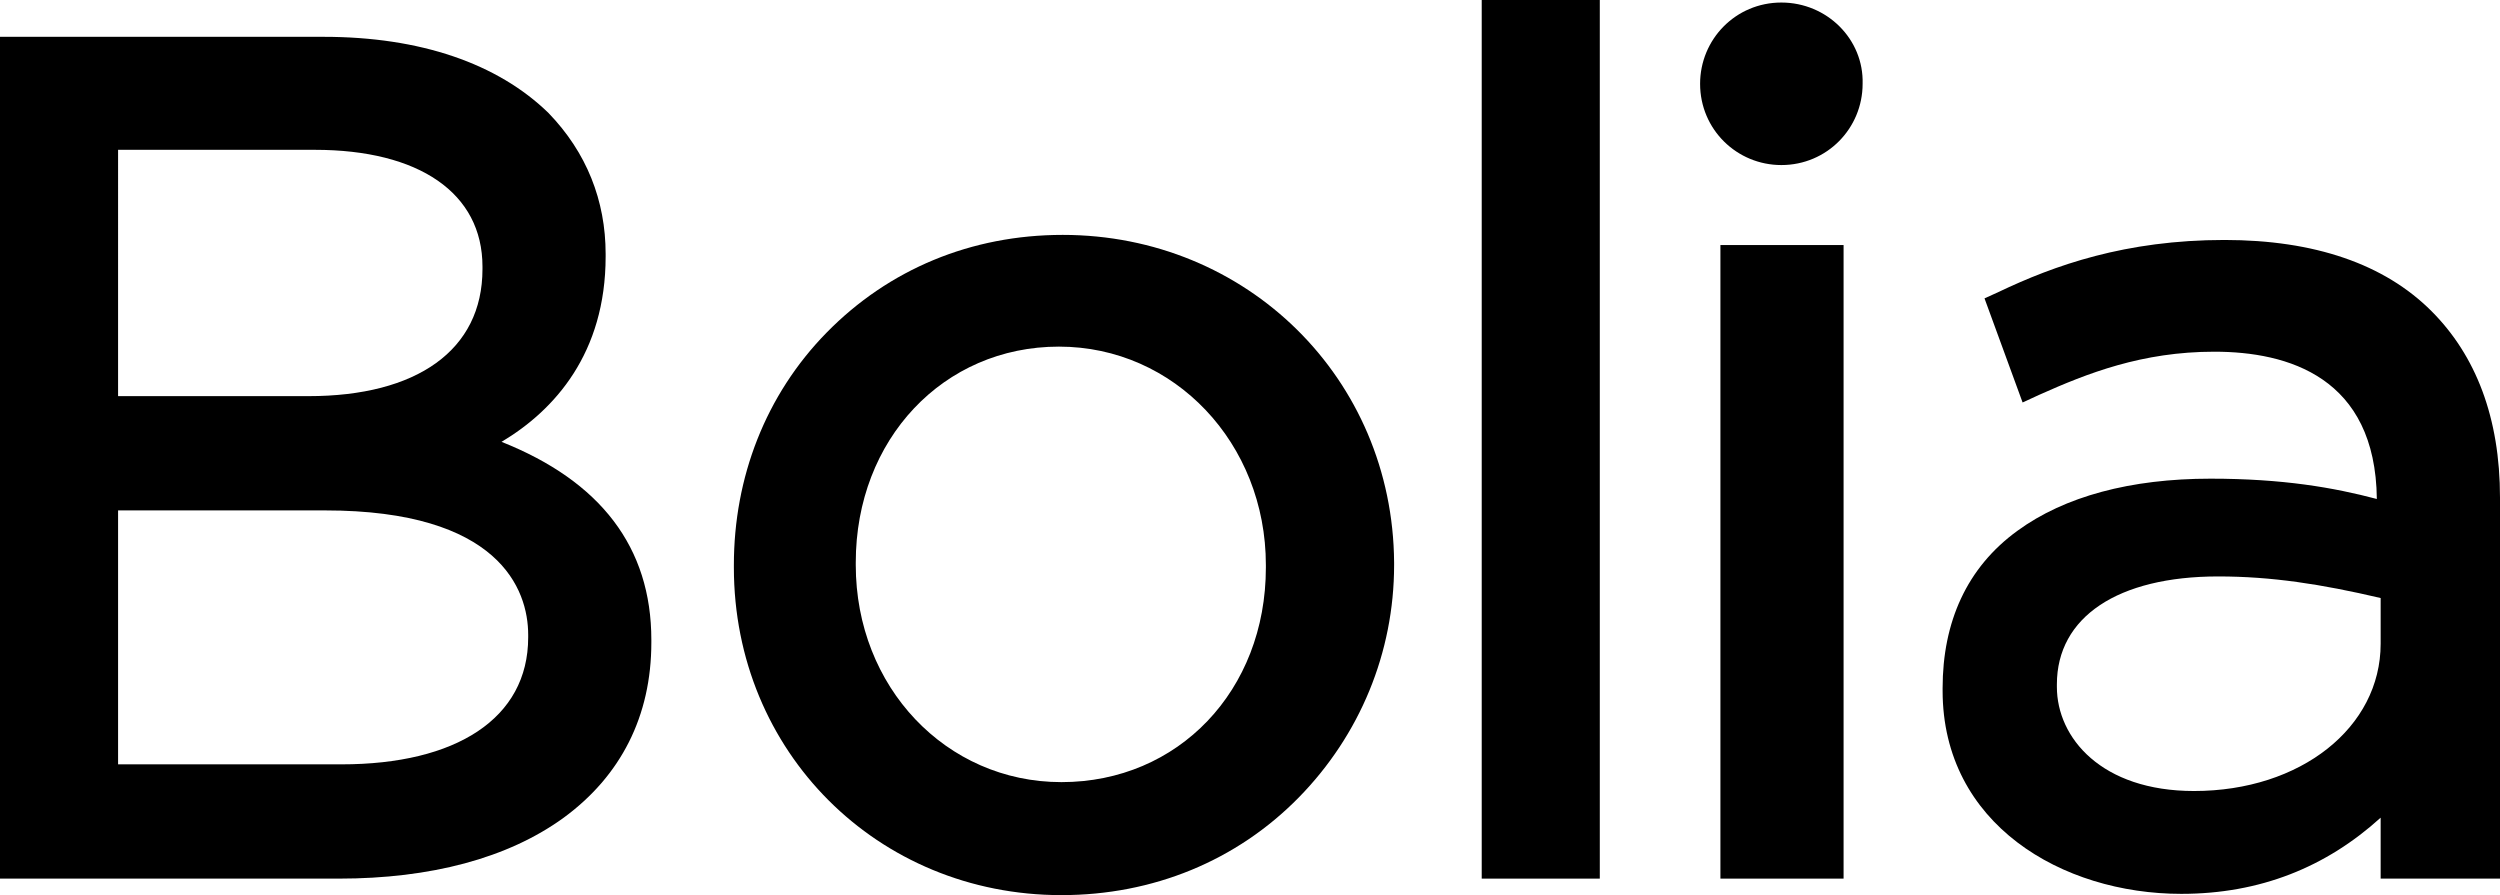 <?xml version="1.0" encoding="utf-8"?>
<!-- Generator: Adobe Illustrator 26.0.2, SVG Export Plug-In . SVG Version: 6.00 Build 0)  -->
<svg version="1.1" id="Layer_1" xmlns="http://www.w3.org/2000/svg" xmlns:xlink="http://www.w3.org/1999/xlink" x="0px" y="0px"
	 viewBox="0 0 196.9 70.5" style="enable-background:new 0 0 196.9 70.5;" xml:space="preserve">
<g>
	<path d="M39.5,34.8c4.2-2.5,8.2-7,8.2-14.6V20c0-4.2-1.5-8-4.5-11.1l0,0c-4-3.9-10.1-6-17.7-6H0v66.3h26.7c7.2,0,13.3-1.6,17.7-4.8
		c4.5-3.3,6.9-8,6.9-13.8v-0.2C51.3,43.1,47.3,37.9,39.5,34.8z M9.3,11.8h15.5C33,11.8,38,15.2,38,21v0.2c0,6.4-5.2,10-13.7,10h-15
		V11.8z M41.6,50.2c0,6.4-5.7,10-14.7,10H9.3V40.2h16.3c13.7,0,16,6.2,16,9.8V50.2z"/>
	<path d="M83.7,18.5c-7.2,0-13.7,2.7-18.6,7.7c-4.8,4.9-7.3,11.4-7.3,18.3v0.2c0,14.5,11.3,25.8,25.8,25.8c7.2,0,13.8-2.7,18.7-7.7
		c4.8-4.9,7.5-11.4,7.5-18.3v-0.2C109.7,29.8,98.2,18.5,83.7,18.5z M99.7,44.7c0,9.7-6.9,16.9-16.1,16.9c-9.1,0-16.2-7.5-16.2-17.1
		v-0.2c0-9.7,6.9-17,16-17c9.1,0,16.3,7.6,16.3,17.2V44.7z"/>
	<rect x="116.7" width="9.3" height="69.2"/>
	<path d="M196.9,69.2v-30c0-6.3-1.9-11.2-5.4-14.7c-3.7-3.7-9.2-5.6-16.3-5.6c-7.8,0-13.4,2-17.8,4.1l-1.1,0.5l3,8.2l1.3-0.6
		c3.8-1.7,8.1-3.4,13.8-3.4c5.8,0,12.7,2,12.8,11.6c-3.4-0.9-7.4-1.6-13.1-1.6c-6.3,0-11.5,1.4-15.2,4.1c-4,2.9-5.9,7.2-5.9,12.4
		v0.2c0,10.5,9.4,16,18.8,16c6.2,0,11.4-2.1,15.7-6v4.8H196.9z M172.8,62.3c-7.3,0-10.8-4.2-10.8-8.2v-0.2c0-5.3,4.8-8.5,12.7-8.5
		c4.2,0,8.1,0.6,12.8,1.7v3.6C187.5,57.3,181.2,62.3,172.8,62.3z"/>
	<path d="M140.3,0.2c-3.6,0-6.4,2.9-6.4,6.4c0,3.6,2.9,6.4,6.4,6.4c3.6,0,6.4-2.9,6.4-6.4C146.8,3.1,143.9,0.2,140.3,0.2z"/>
	<rect x="135.5" y="19.3" width="9.7" height="49.9"/>
</g>
</svg>

